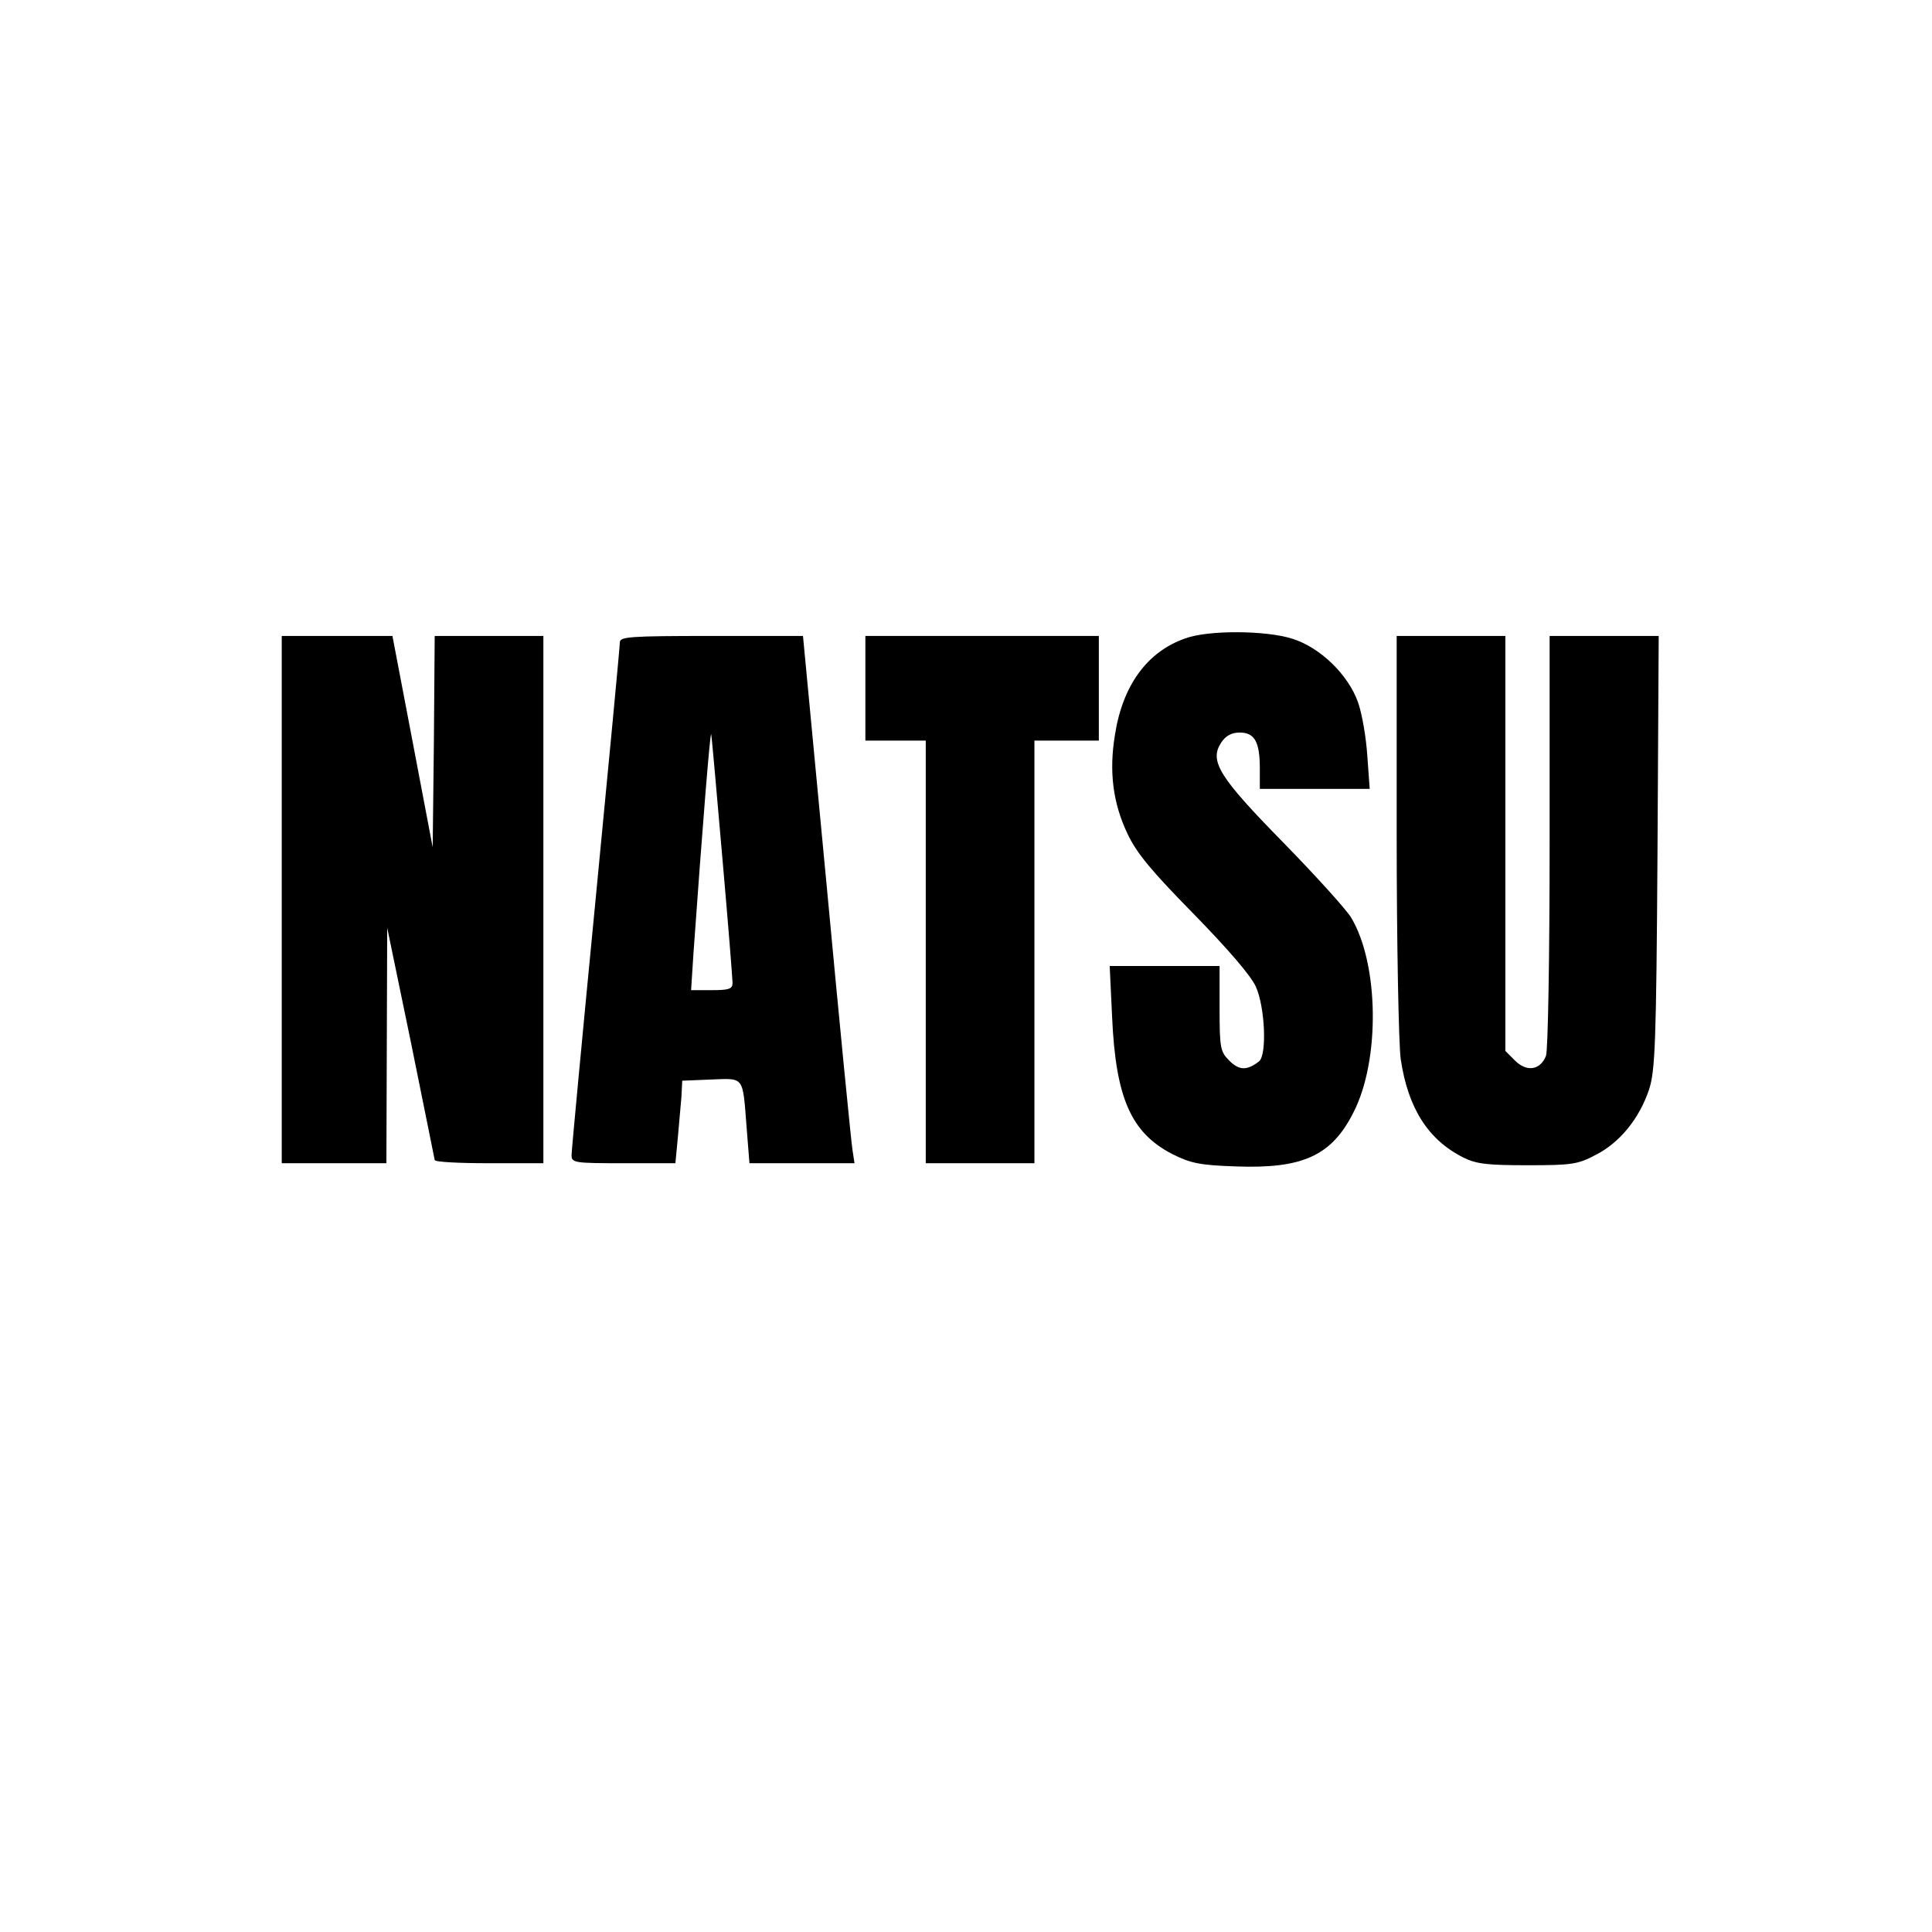 <?xml version="1.0" encoding="UTF-8" standalone="yes"?>
<svg version="1.0" xmlns="http://www.w3.org/2000/svg" width="480" height="480" viewBox="0 0 480 480" preserveAspectRatio="xMidYMid meet">
  <g transform="translate(0,480) scale(0.1,-0.1)" fill="#000000" stroke="none">
    <path d="M2945 3214 c-95 -33 -156 -117 -175 -240 -15 -91 -5 -169 31 -245 23
-49 60 -93 164 -199 85 -87 142 -153 155 -181 23 -51 28 -170 8 -186 -30 -23
-49 -23 -74 2 -22 22 -24 31 -24 130 l0 105 -137 0 -136 0 6 -127 c9 -201 47
-287 149 -340 46 -23 68 -28 160 -31 165 -6 237 27 291 135 66 129 63 368 -6
483 -11 19 -87 103 -167 185 -162 165 -186 204 -156 250 11 17 26 25 46 25 37
0 50 -23 50 -89 l0 -51 136 0 137 0 -6 83 c-3 45 -13 104 -23 132 -24 68 -93
136 -163 158 -65 21 -209 22 -266 1z"/>
    <path d="M700 2565 l0 -655 130 0 130 0 1 293 1 292 59 -285 c32 -157 58 -288
59 -292 0 -5 61 -8 135 -8 l135 0 0 655 0 655 -135 0 -135 0 -2 -262 -3 -263
-50 263 -50 262 -137 0 -138 0 0 -655z"/>
    <path d="M1540 3204 c0 -10 -27 -295 -60 -636 -33 -340 -60 -627 -60 -638 0
-19 7 -20 129 -20 l129 0 6 63 c3 34 7 80 9 102 l2 40 72 3 c83 3 78 10 88
-120 l7 -88 130 0 131 0 -5 33 c-3 17 -32 312 -64 655 l-59 622 -227 0 c-205
0 -228 -2 -228 -16z m255 -539 c14 -159 25 -298 25 -307 0 -15 -9 -18 -51 -18
l-52 0 6 93 c22 310 42 559 44 542 2 -11 14 -150 28 -310z"/>
    <path d="M2150 3090 l0 -130 75 0 75 0 0 -525 0 -525 135 0 135 0 0 525 0 525
80 0 80 0 0 130 0 130 -290 0 -290 0 0 -130z"/>
    <path d="M3470 2728 c0 -271 5 -523 10 -559 18 -122 68 -201 156 -245 32 -16
60 -19 159 -19 110 0 125 2 170 26 59 30 108 90 132 162 15 46 18 111 21 590
l3 537 -136 0 -135 0 0 -509 c0 -287 -4 -520 -9 -534 -14 -36 -48 -41 -77 -12
l-24 24 0 516 0 515 -135 0 -135 0 0 -492z"/>
  </g>
</svg>